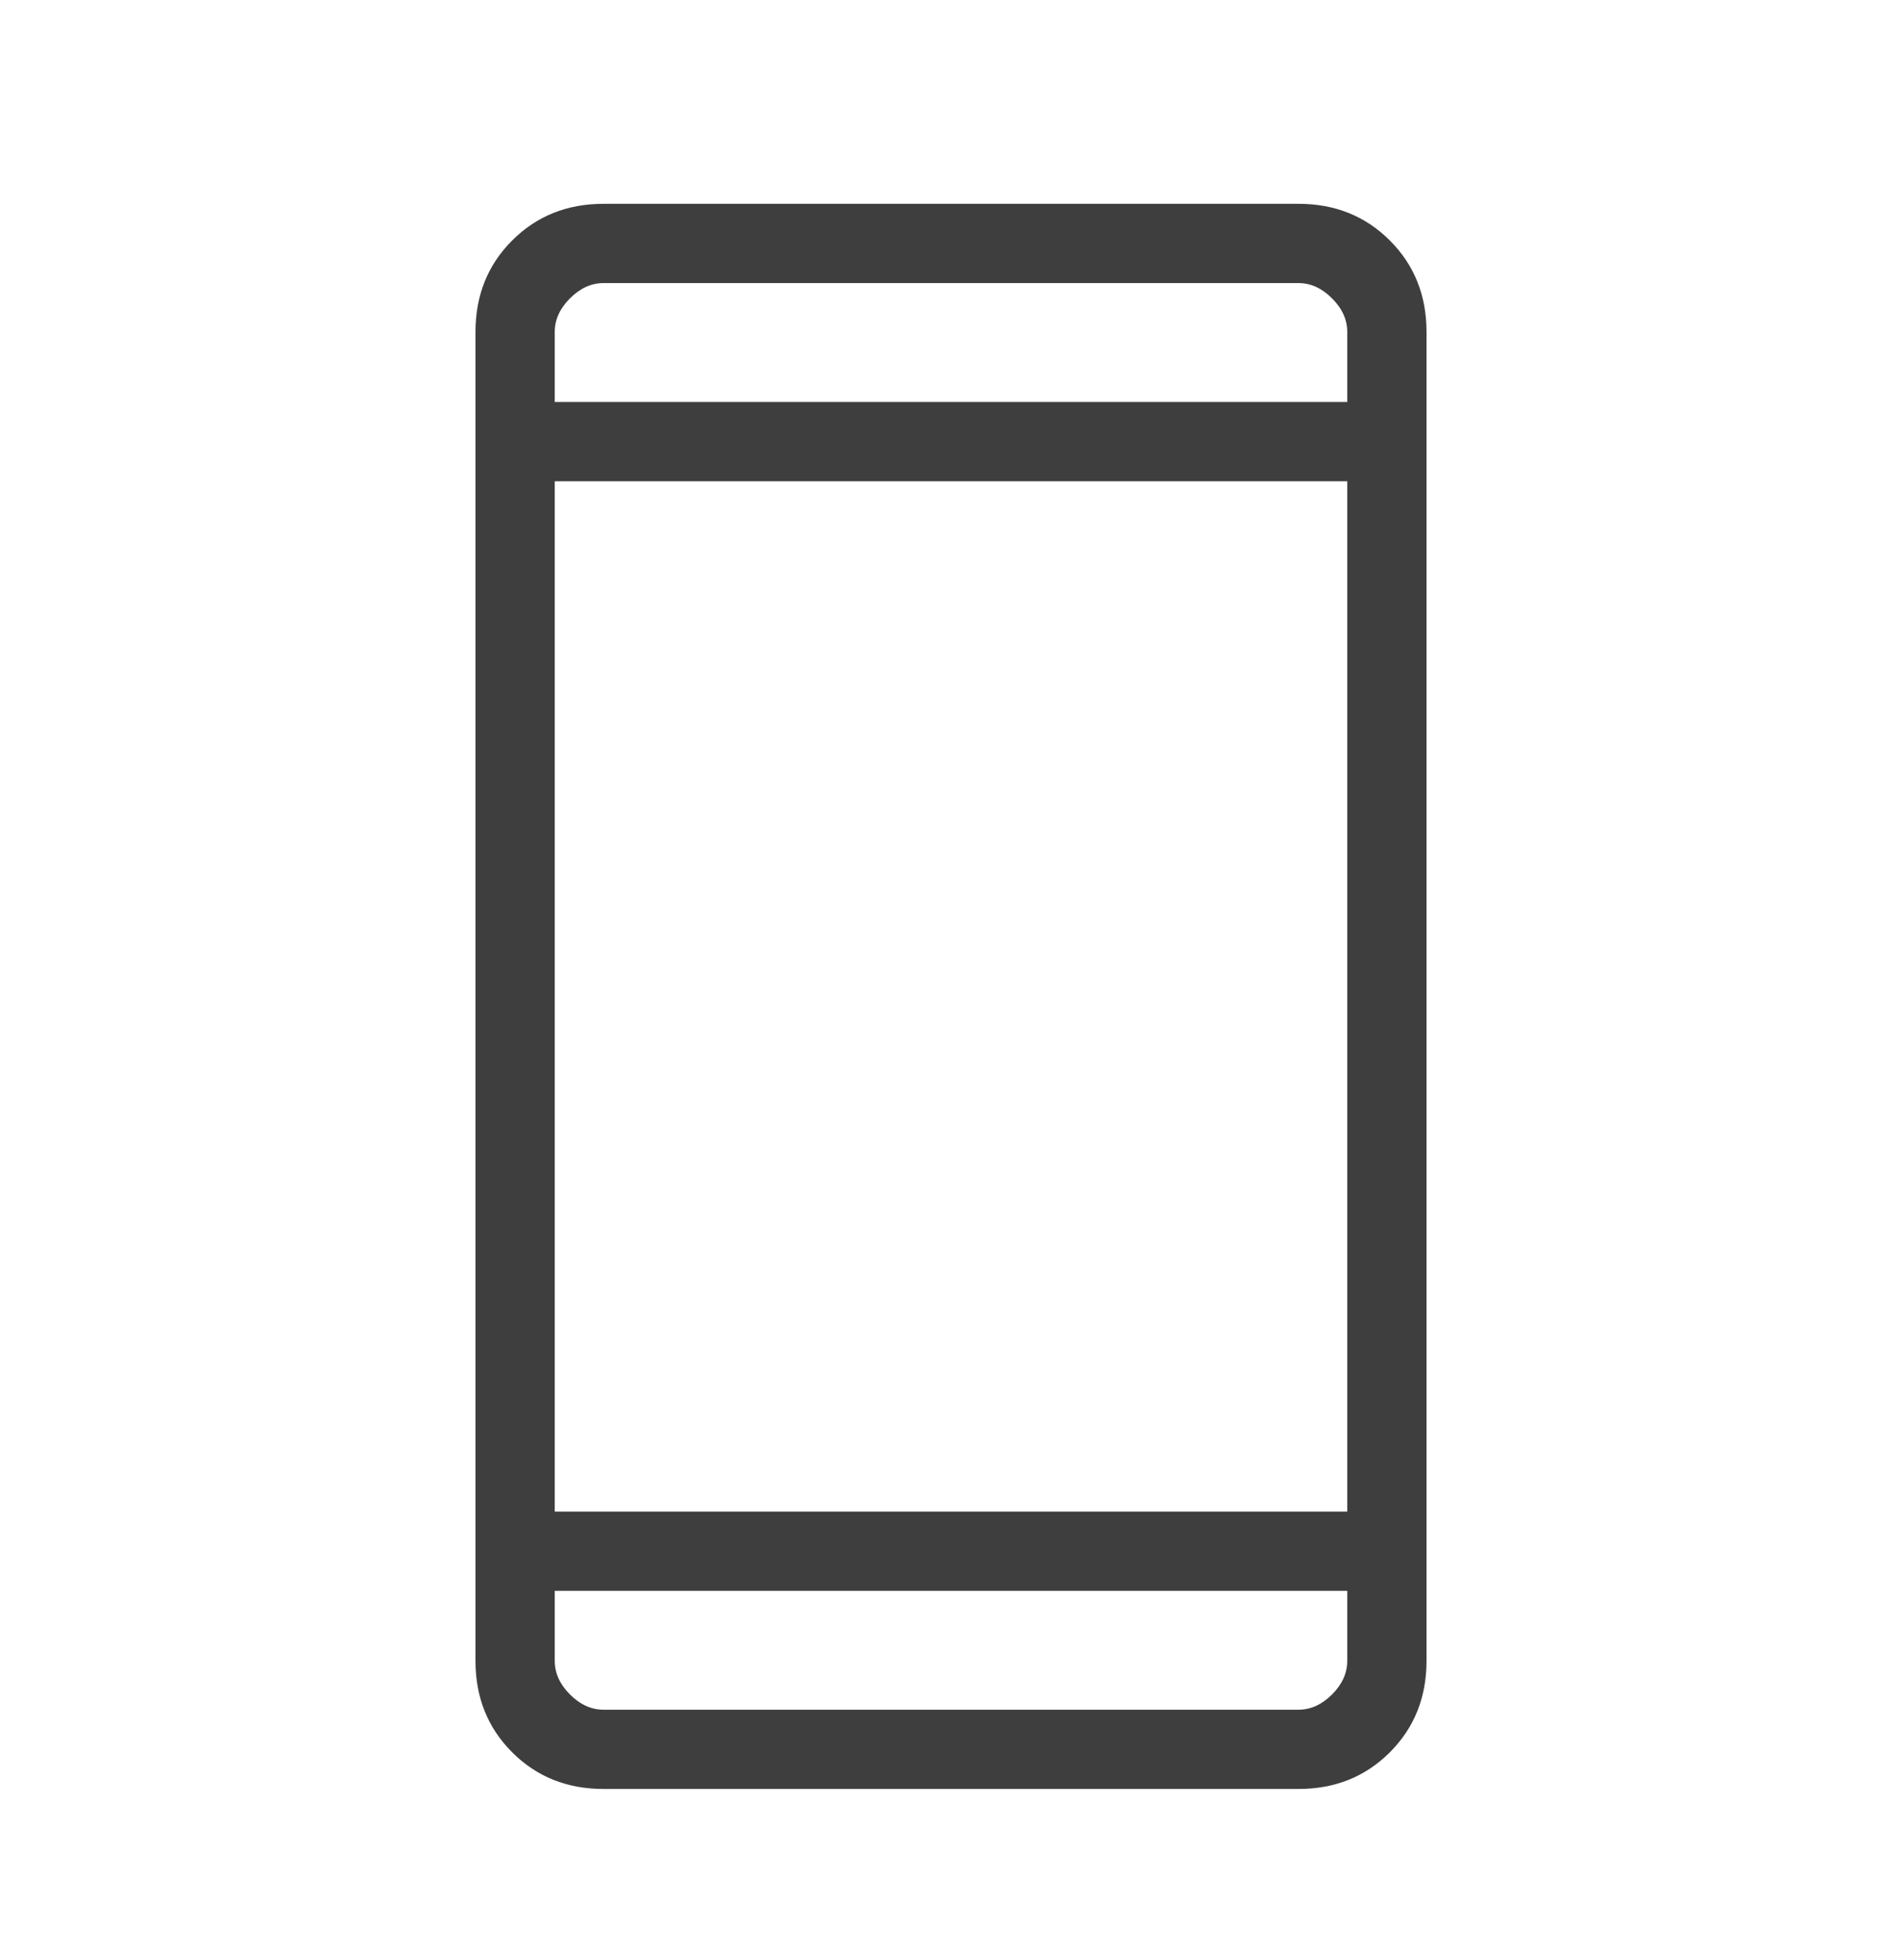 <svg width="33" height="34" viewBox="0 0 33 34" fill="none" xmlns="http://www.w3.org/2000/svg">
<mask id="mask0_507_1070" style="mask-type:alpha" maskUnits="userSpaceOnUse" x="0" y="0" width="33" height="34">
<rect y="0.786" width="33" height="33" fill="#D9D9D9"/>
</mask>
<g mask="url(#mask0_507_1070)">
<path d="M10.471 31.036C9.838 31.036 9.31 30.824 8.886 30.4C8.462 29.976 8.25 29.448 8.25 28.815V5.757C8.25 5.124 8.462 4.596 8.886 4.172C9.31 3.748 9.838 3.536 10.471 3.536H22.529C23.162 3.536 23.69 3.748 24.114 4.172C24.538 4.596 24.75 5.124 24.75 5.757V28.815C24.75 29.448 24.538 29.976 24.114 30.4C23.69 30.824 23.162 31.036 22.529 31.036H10.471ZM9.625 27.599V28.815C9.625 29.026 9.713 29.22 9.889 29.397C10.066 29.573 10.26 29.661 10.471 29.661H22.529C22.74 29.661 22.934 29.573 23.111 29.397C23.287 29.22 23.375 29.026 23.375 28.815V27.599H9.625ZM9.625 26.224H23.375V8.349H9.625V26.224ZM9.625 6.974H23.375V5.757C23.375 5.546 23.287 5.352 23.111 5.176C22.934 4.999 22.74 4.911 22.529 4.911H10.471C10.26 4.911 10.066 4.999 9.889 5.176C9.713 5.352 9.625 5.546 9.625 5.757V6.974Z" fill="#3E3E3E"/>
</g>
</svg>
